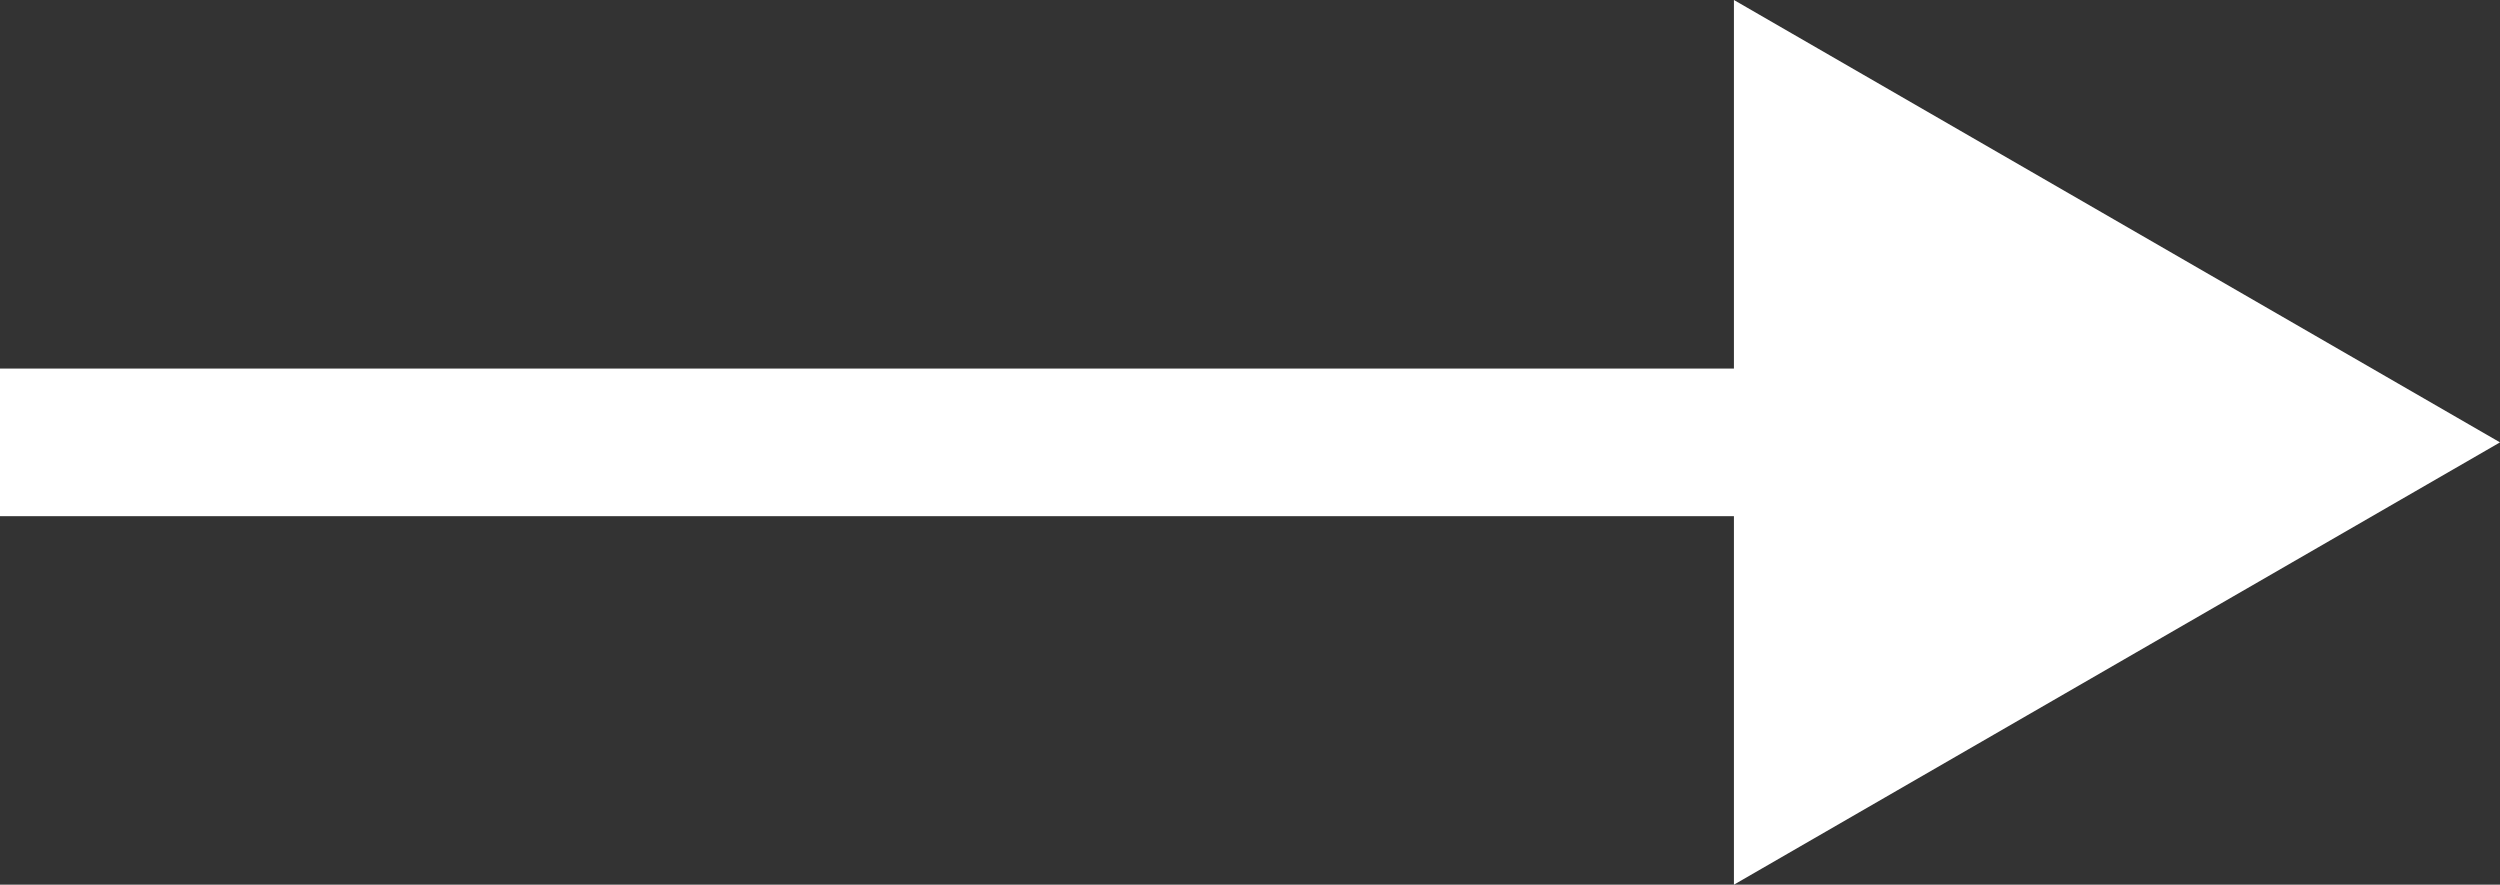 <svg id="popup-arrow" xmlns="http://www.w3.org/2000/svg" width="33.874" height="11.987" viewBox="0 0 33.874 11.987">
  <rect x="0" y="0" width="33.874" height="11.987" fill="#333333" stroke="none"/>
  <defs>
    <style>
      .cls-1 {
        fill: #fff;
      }
    </style>
  </defs>
  <g id="オンマウス">
    <path id="線_3" data-name="線 3" class="cls-1" d="M25.251,1H0V-1H25.251Z" transform="translate(0 5.994)"/>
    <path id="パス_2" data-name="パス 2" class="cls-1" d="M15.64,11.987,26.02,5.994,15.64,0Z" transform="translate(7.854)"/>
  </g>
</svg>
